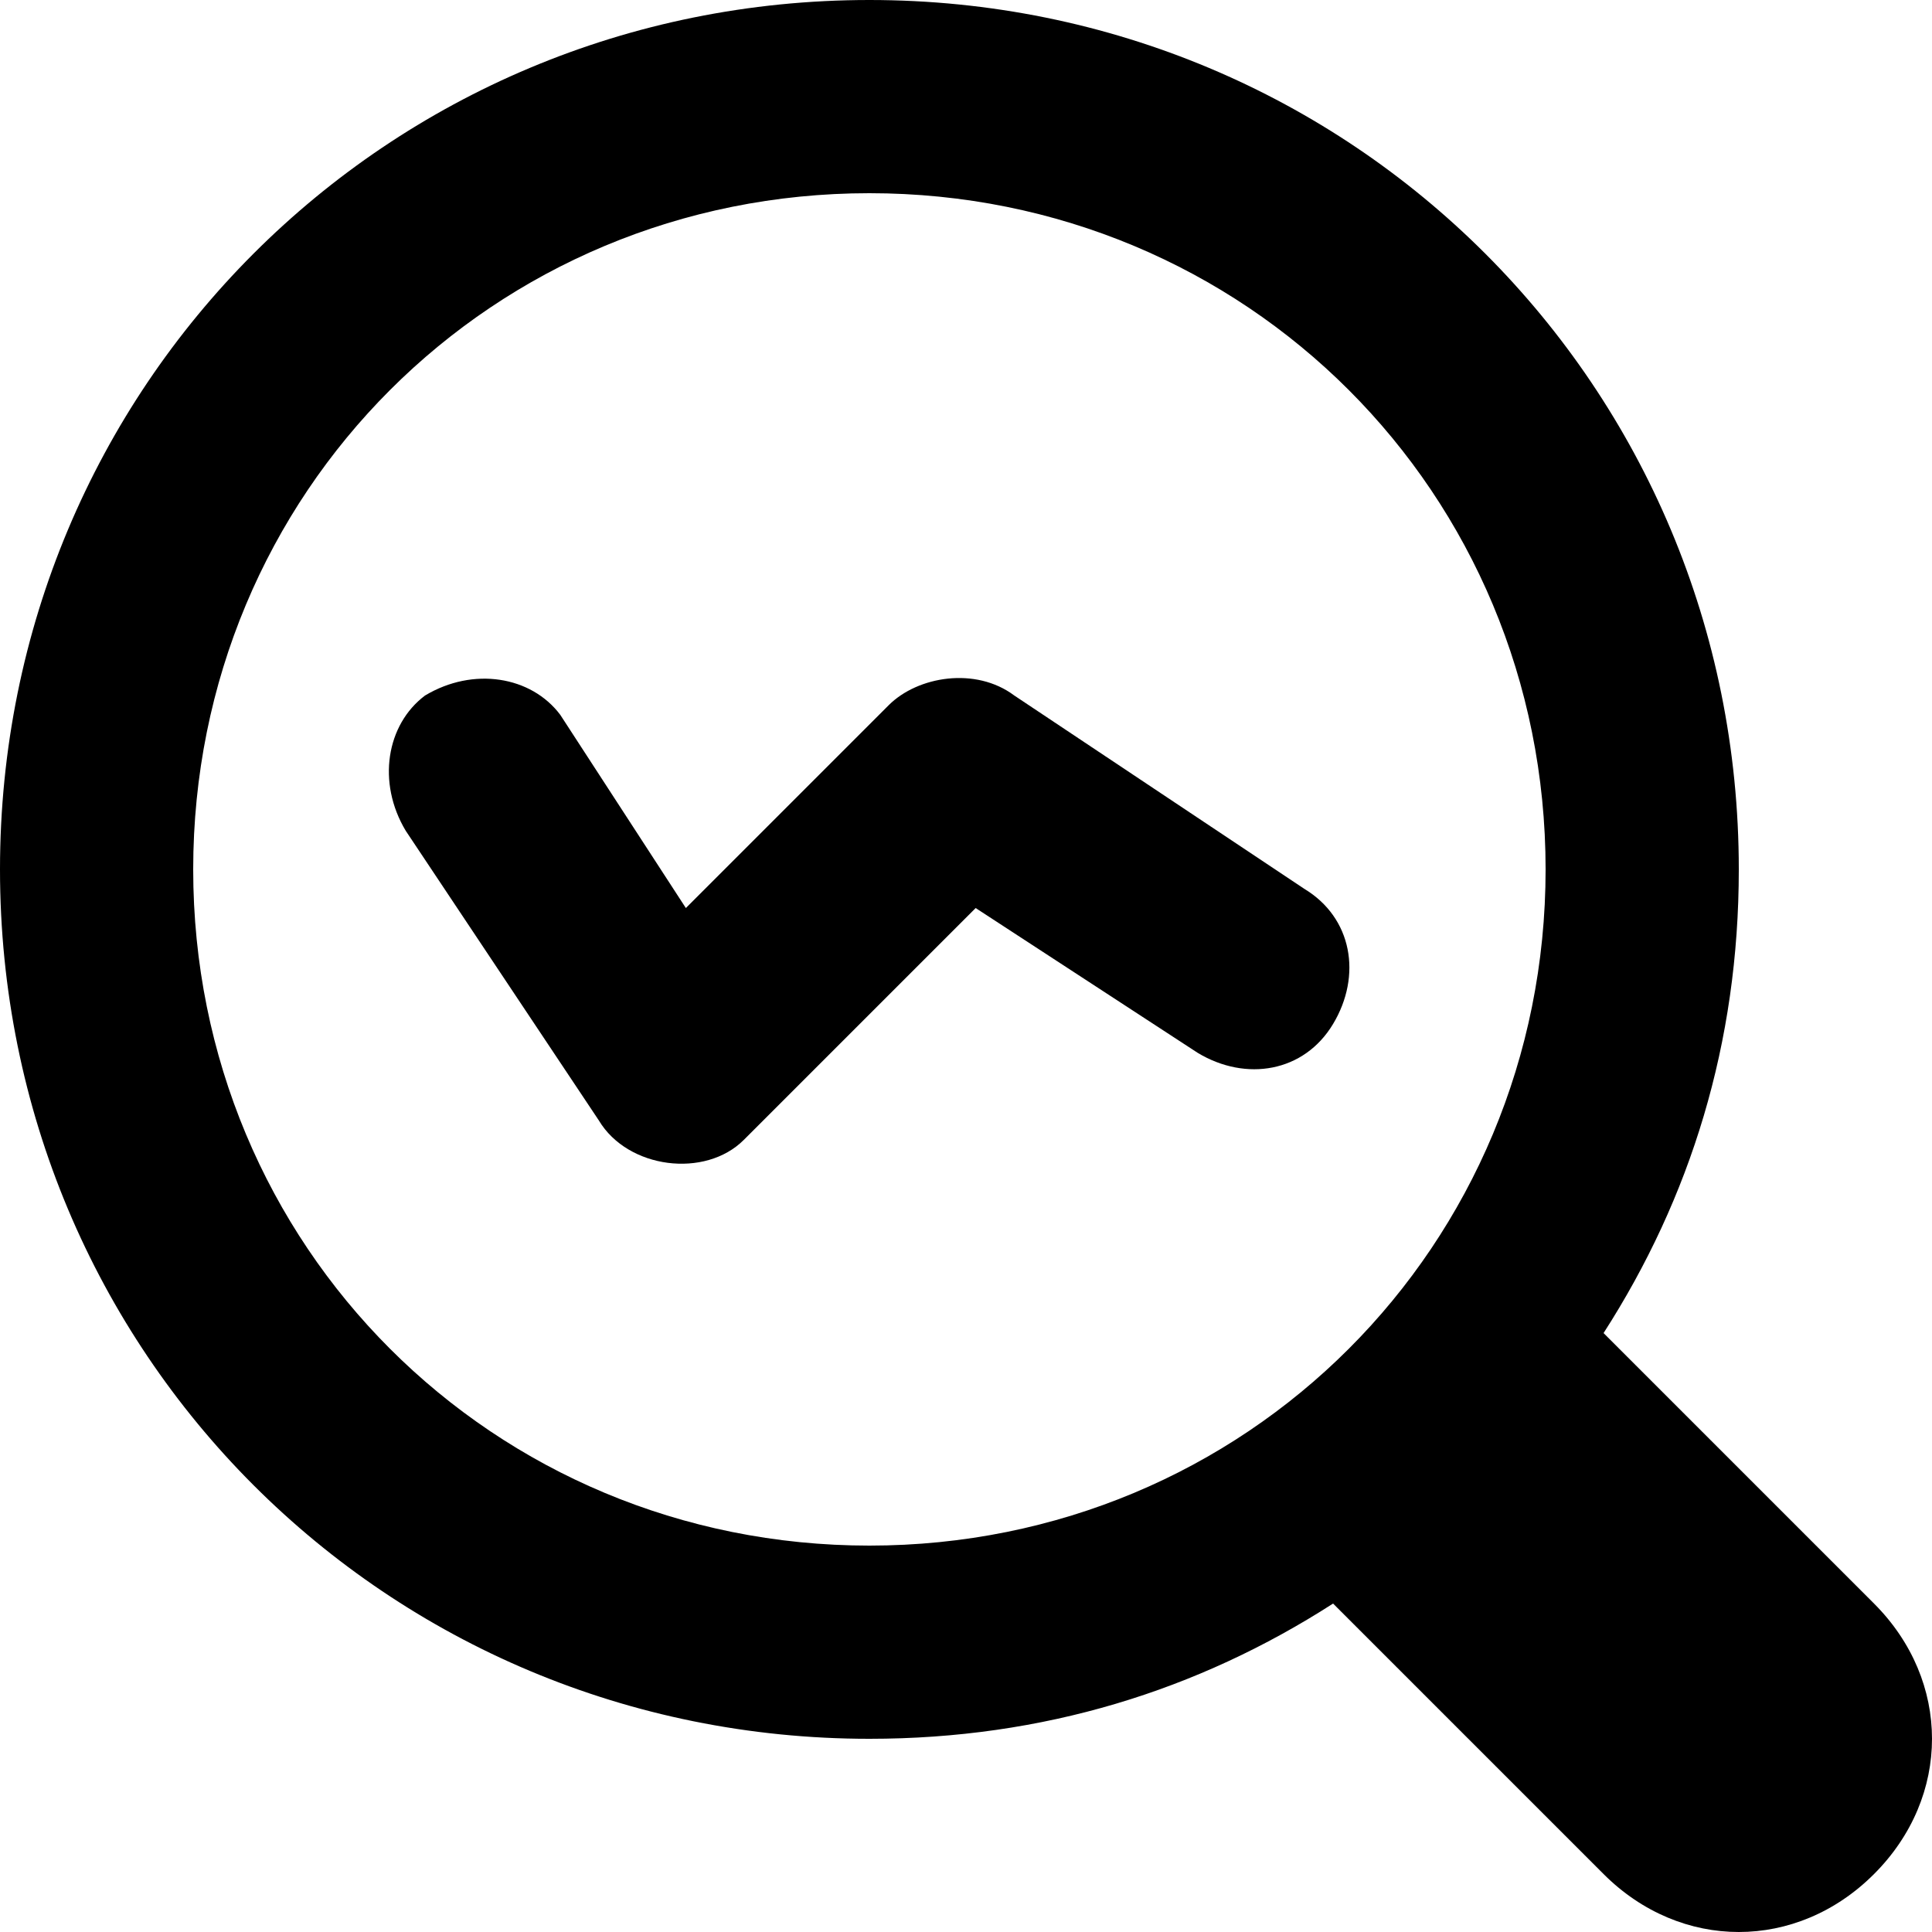 <?xml version="1.0" encoding="UTF-8"?> <svg xmlns="http://www.w3.org/2000/svg" id="Layer_1" height="512" viewBox="0 0 20 20" width="512"><g><g><g><path d="m19.4 16.6-2.8-2.8c.9-1.4 1.4-3 1.4-4.8 0-5-4-9-9-9s-9 4-9 9 4 9 9 9c1.8 0 3.4-.5 4.8-1.4l2.8 2.8c.8.8 2 .8 2.8 0s.8-2 0-2.8zm-10.4-.6c-3.9 0-7-3.1-7-7s3.1-7 7-7 7 3.1 7 7-3.1 7-7 7z"></path></g></g><g><path d="m6.2 11.6-2-3c-.3-.5-.2-1.1.2-1.4.5-.3 1.1-.2 1.4.2l1.3 2 2.1-2.1c.3-.3.9-.4 1.3-.1l3 2c.5.3.6.9.3 1.4s-.9.6-1.4.3l-2.3-1.5-2.4 2.4c-.4.4-1.2.3-1.5-.2z"></path></g></g></svg> 